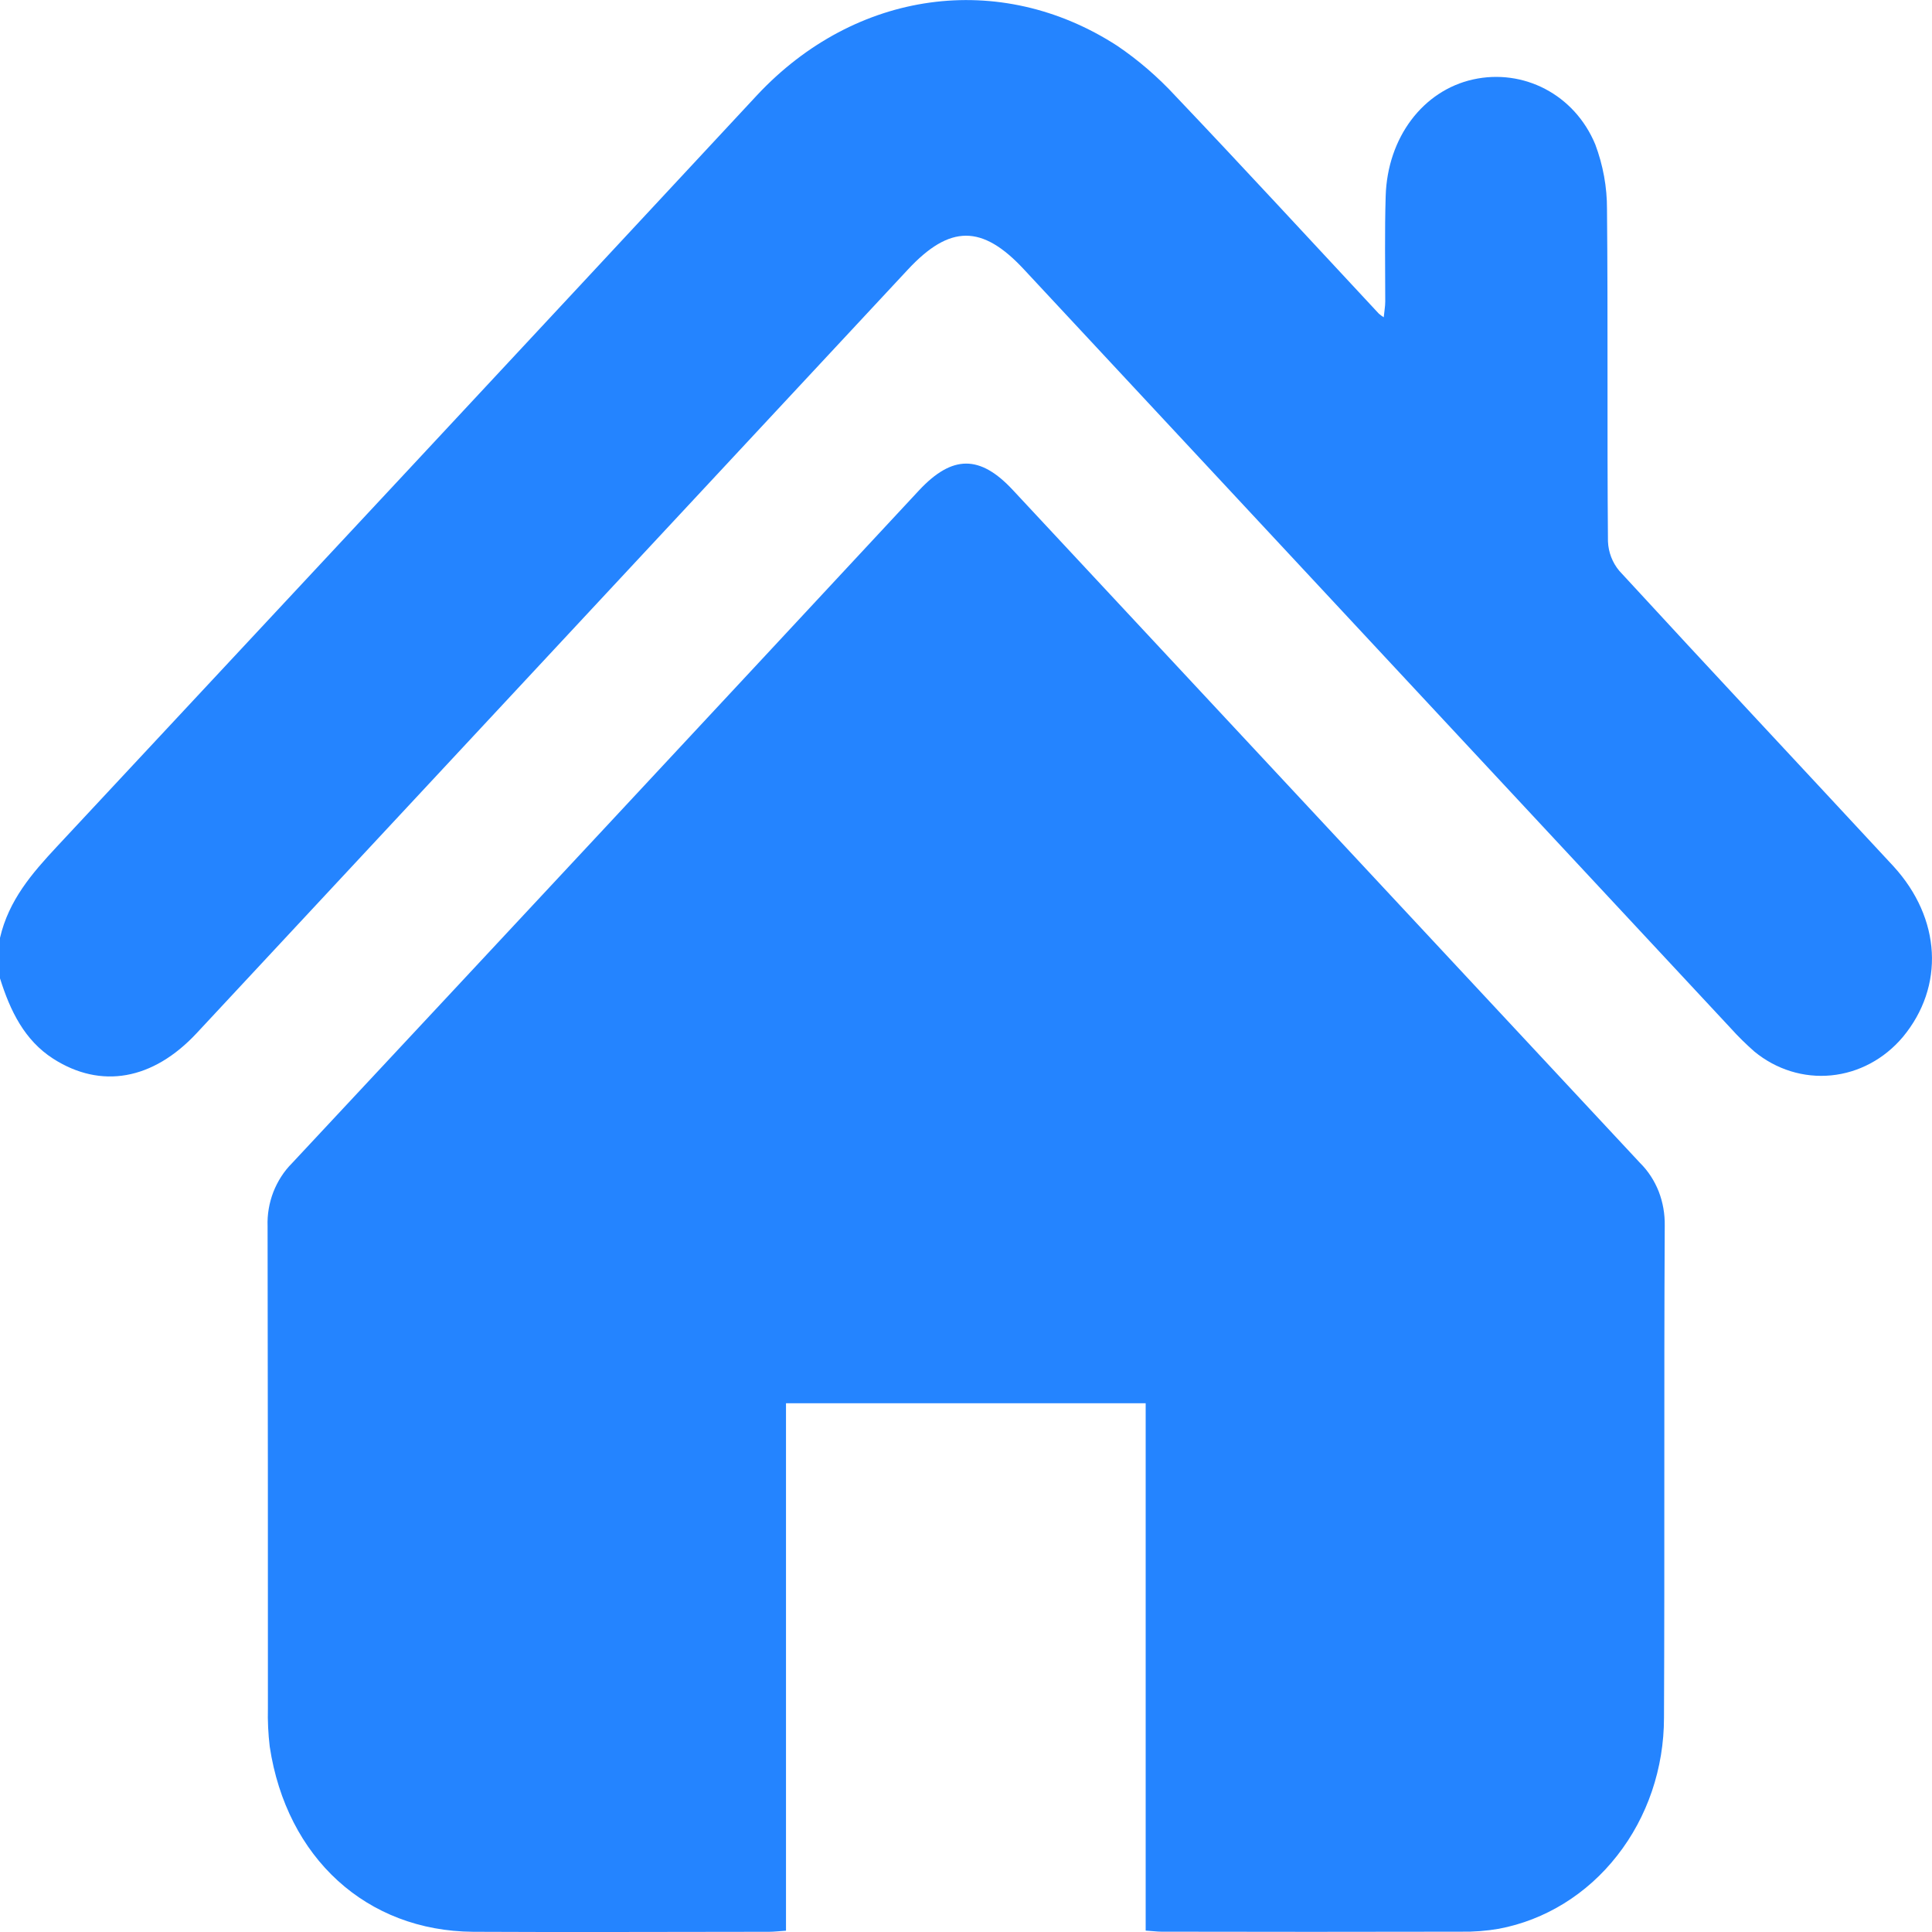 <svg width="18" height="18" viewBox="0 0 18 18" fill="none" xmlns="http://www.w3.org/2000/svg">
<g clip-path="url(#clip0_383_689)">
<path d="M17.728 9.662C17.555 9.867 17.317 9.994 17.061 10.019C16.805 10.044 16.549 9.965 16.345 9.797C16.268 9.729 16.194 9.657 16.125 9.58C13.929 7.222 11.734 4.865 9.538 2.508C9.15 2.091 8.849 2.092 8.458 2.512L1.833 9.625C1.424 10.064 0.94 10.148 0.496 9.864C0.228 9.692 0.095 9.418 0 9.115V8.738C0.081 8.387 0.298 8.137 0.528 7.89C2.705 5.557 4.881 3.223 7.054 0.886C7.968 -0.091 9.313 -0.282 10.408 0.426C10.606 0.56 10.789 0.718 10.954 0.897C11.591 1.567 12.216 2.246 12.846 2.922C12.861 2.935 12.876 2.946 12.892 2.956C12.897 2.901 12.906 2.855 12.906 2.809C12.906 2.482 12.9 2.155 12.91 1.828C12.926 1.28 13.259 0.843 13.725 0.74C14.191 0.637 14.669 0.878 14.863 1.346C14.935 1.538 14.973 1.743 14.972 1.949C14.982 2.981 14.972 4.013 14.981 5.044C14.985 5.146 15.023 5.243 15.087 5.319C15.935 6.241 16.791 7.154 17.642 8.072C18.085 8.557 18.12 9.19 17.728 9.662Z" fill="#2484FF"/>
<path d="M15.503 16.004C15.503 16.474 15.349 16.929 15.067 17.288C14.786 17.648 14.395 17.889 13.964 17.97C13.848 17.99 13.731 17.999 13.614 17.997C12.683 17.999 11.751 17.999 10.82 17.997C10.78 17.997 10.74 17.991 10.674 17.987V13.074H7.323V17.988C7.257 17.992 7.212 17.998 7.167 17.998C6.247 17.998 5.327 18.003 4.408 17.998C3.415 17.991 2.67 17.31 2.513 16.273C2.499 16.154 2.493 16.035 2.496 15.915C2.496 14.418 2.496 12.921 2.493 11.424C2.489 11.315 2.508 11.206 2.547 11.105C2.587 11.004 2.645 10.913 2.72 10.838C4.67 8.75 6.617 6.661 8.562 4.569C8.872 4.237 9.13 4.236 9.437 4.566C11.385 6.656 13.332 8.745 15.28 10.835C15.355 10.909 15.414 11 15.454 11.101C15.493 11.202 15.512 11.311 15.51 11.421C15.502 12.947 15.51 14.476 15.503 16.004Z" fill="#2484FF"/>
</g>
<defs>
<clipPath id="clip0_383_689">
<rect width="18" height="18" fill="white"/>
</clipPath>
</defs>
</svg>
